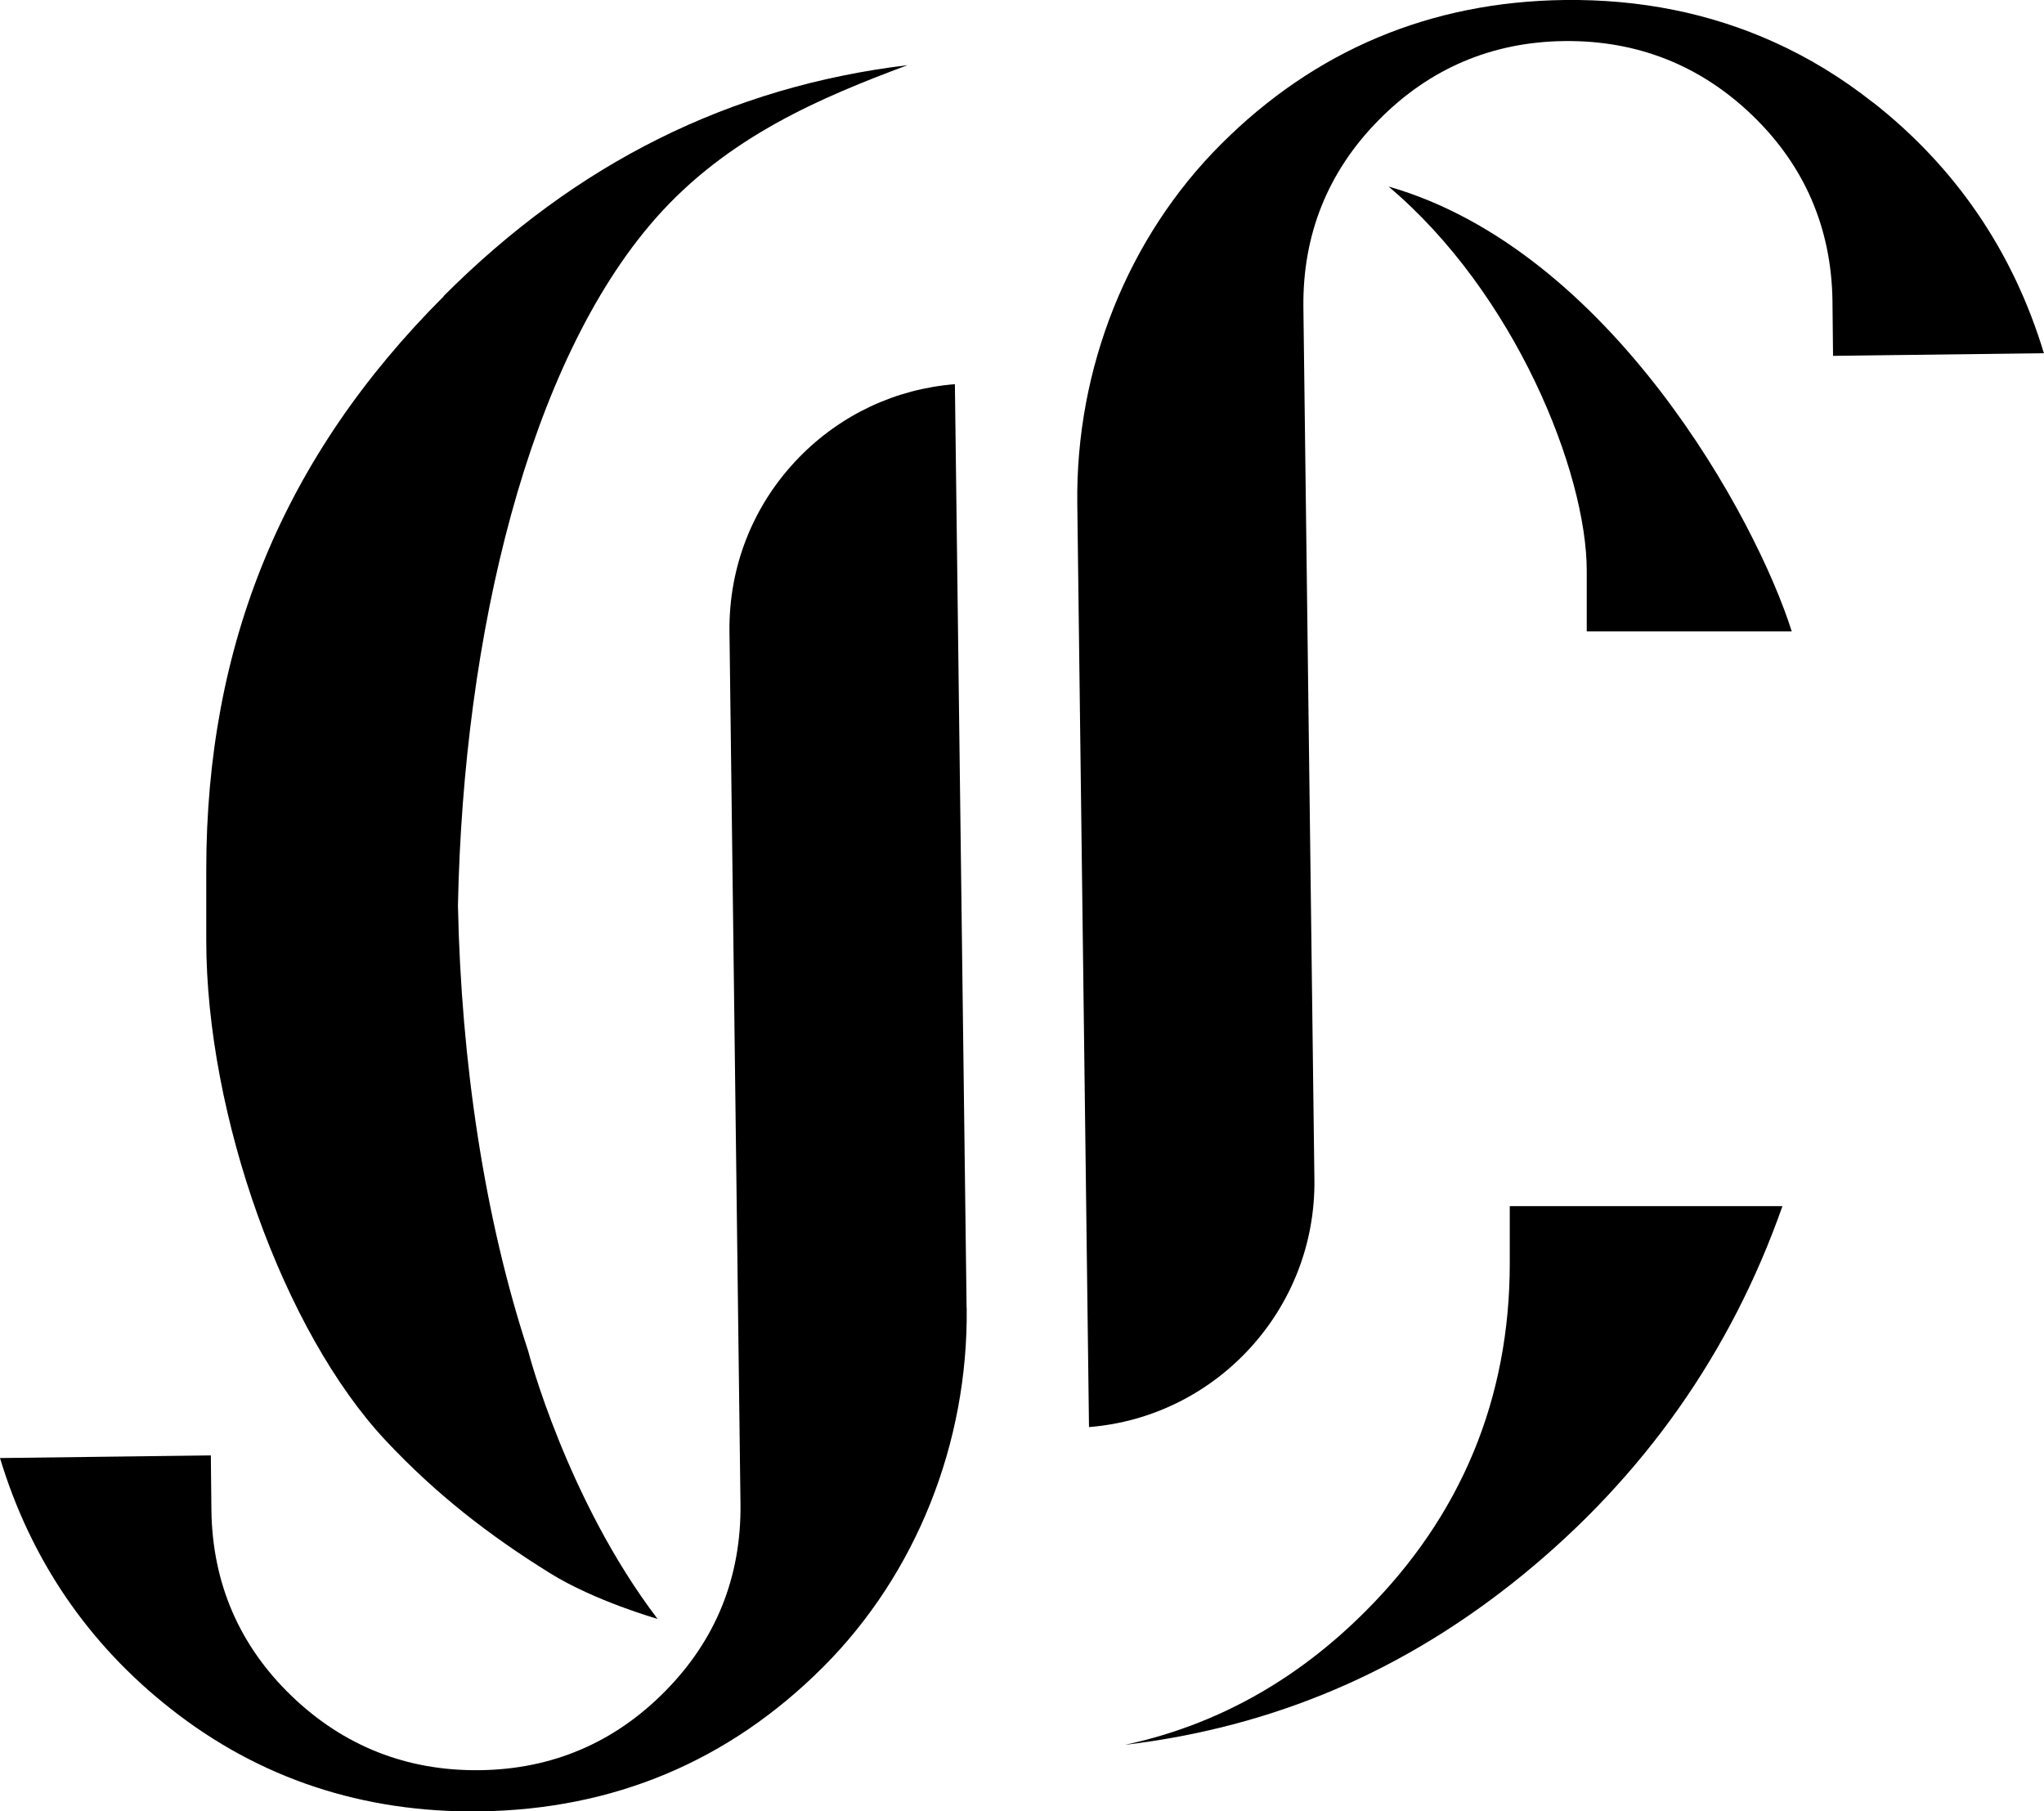 <svg xmlns="http://www.w3.org/2000/svg" version="1.1" xmlns:xlink="http://www.w3.org/1999/xlink" xmlns:svgjs="http://svgjs.dev/svgjs" width="178.18" height="157.89"><svg id="SvgjsSvg1001" data-name="레이어 1" xmlns="http://www.w3.org/2000/svg" viewBox="0 0 178.18 157.89">
  <defs>
    <style>
      .cls-1 {
        stroke-width: 0px;
      }
    </style>
  </defs>
  <g>
    <path class="cls-1" d="M84.26,113.99l-1.02-80.5c-5.15.41-9.93,2.64-13.58,6.38-3.98,4.08-6.14,9.48-6.07,15.19l.96,76.02c.08,6.35-2.12,11.85-6.56,16.34-4.43,4.5-9.87,6.81-16.16,6.89-6.35.08-11.87-2.1-16.41-6.47-4.55-4.38-6.9-9.82-6.99-16.17l-.05-4.8-18.38.23c2.67,8.84,7.67,16.19,14.9,21.87,7.69,6.06,16.74,9.06,26.9,8.93,11.69-.15,21.76-4.38,29.96-12.59,8.1-8.1,12.65-19.52,12.51-31.31Z"></path>
    <path class="cls-1" d="M163.28,8.94c-2.7-2.13-5.57-3.89-8.61-5.26C149.08,1.15,142.97-.08,136.38,0c-11.69.15-21.76,4.38-29.96,12.59-8.1,8.1-12.66,19.51-12.51,31.31l1.02,80.5c11.09-.88,19.79-10.27,19.65-21.57l-.96-76.02c-.08-6.35,2.13-11.85,6.56-16.34,4.43-4.5,9.87-6.81,16.16-6.89,6.35-.08,11.87,2.1,16.41,6.47,4.55,4.38,6.9,9.82,6.99,16.17l.05,4.8,18.38-.23c-2.67-8.84-7.67-16.19-14.9-21.87Z"></path>
  </g>
  <path class="cls-1" d="M131.61,110.12c0,11.79-4.23,22-12.59,30.35-6.04,6.05-13.06,9.94-20.96,11.63,12.99-1.55,24.39-6.43,34.64-14.78,10.6-8.64,18.2-19.44,22.68-32.18h-23.77v4.98Z"></path>
  <path class="cls-1" d="M138.32,49.76v5.28h17.87c-3.07-9.76-15.81-33.24-35.15-38.78,11.03,9.29,17.28,24.93,17.28,33.5Z"></path>
  <path class="cls-1" d="M38.68,25.83c-13.93,13.92-20.7,30.27-20.7,49.99v6.13c0,15.26,6.73,34.11,15.64,43.62,4.35,4.64,8.94,8.22,14.33,11.57,3.91,2.43,9.37,3.98,9.37,3.98-7.91-10.39-11.29-23.36-11.28-23.36-3.8-11.53-5.84-25.18-6.12-38.82.47-23.66,6.17-47.3,17.19-59.86,6.33-7.21,14.57-10.62,22-13.4-15.53,1.88-28.84,8.52-40.44,20.13Z"></path>
</svg><style>@media (prefers-color-scheme: light) { :root { filter: none; } }
@media (prefers-color-scheme: dark) { :root { filter: none; } }
</style></svg>
